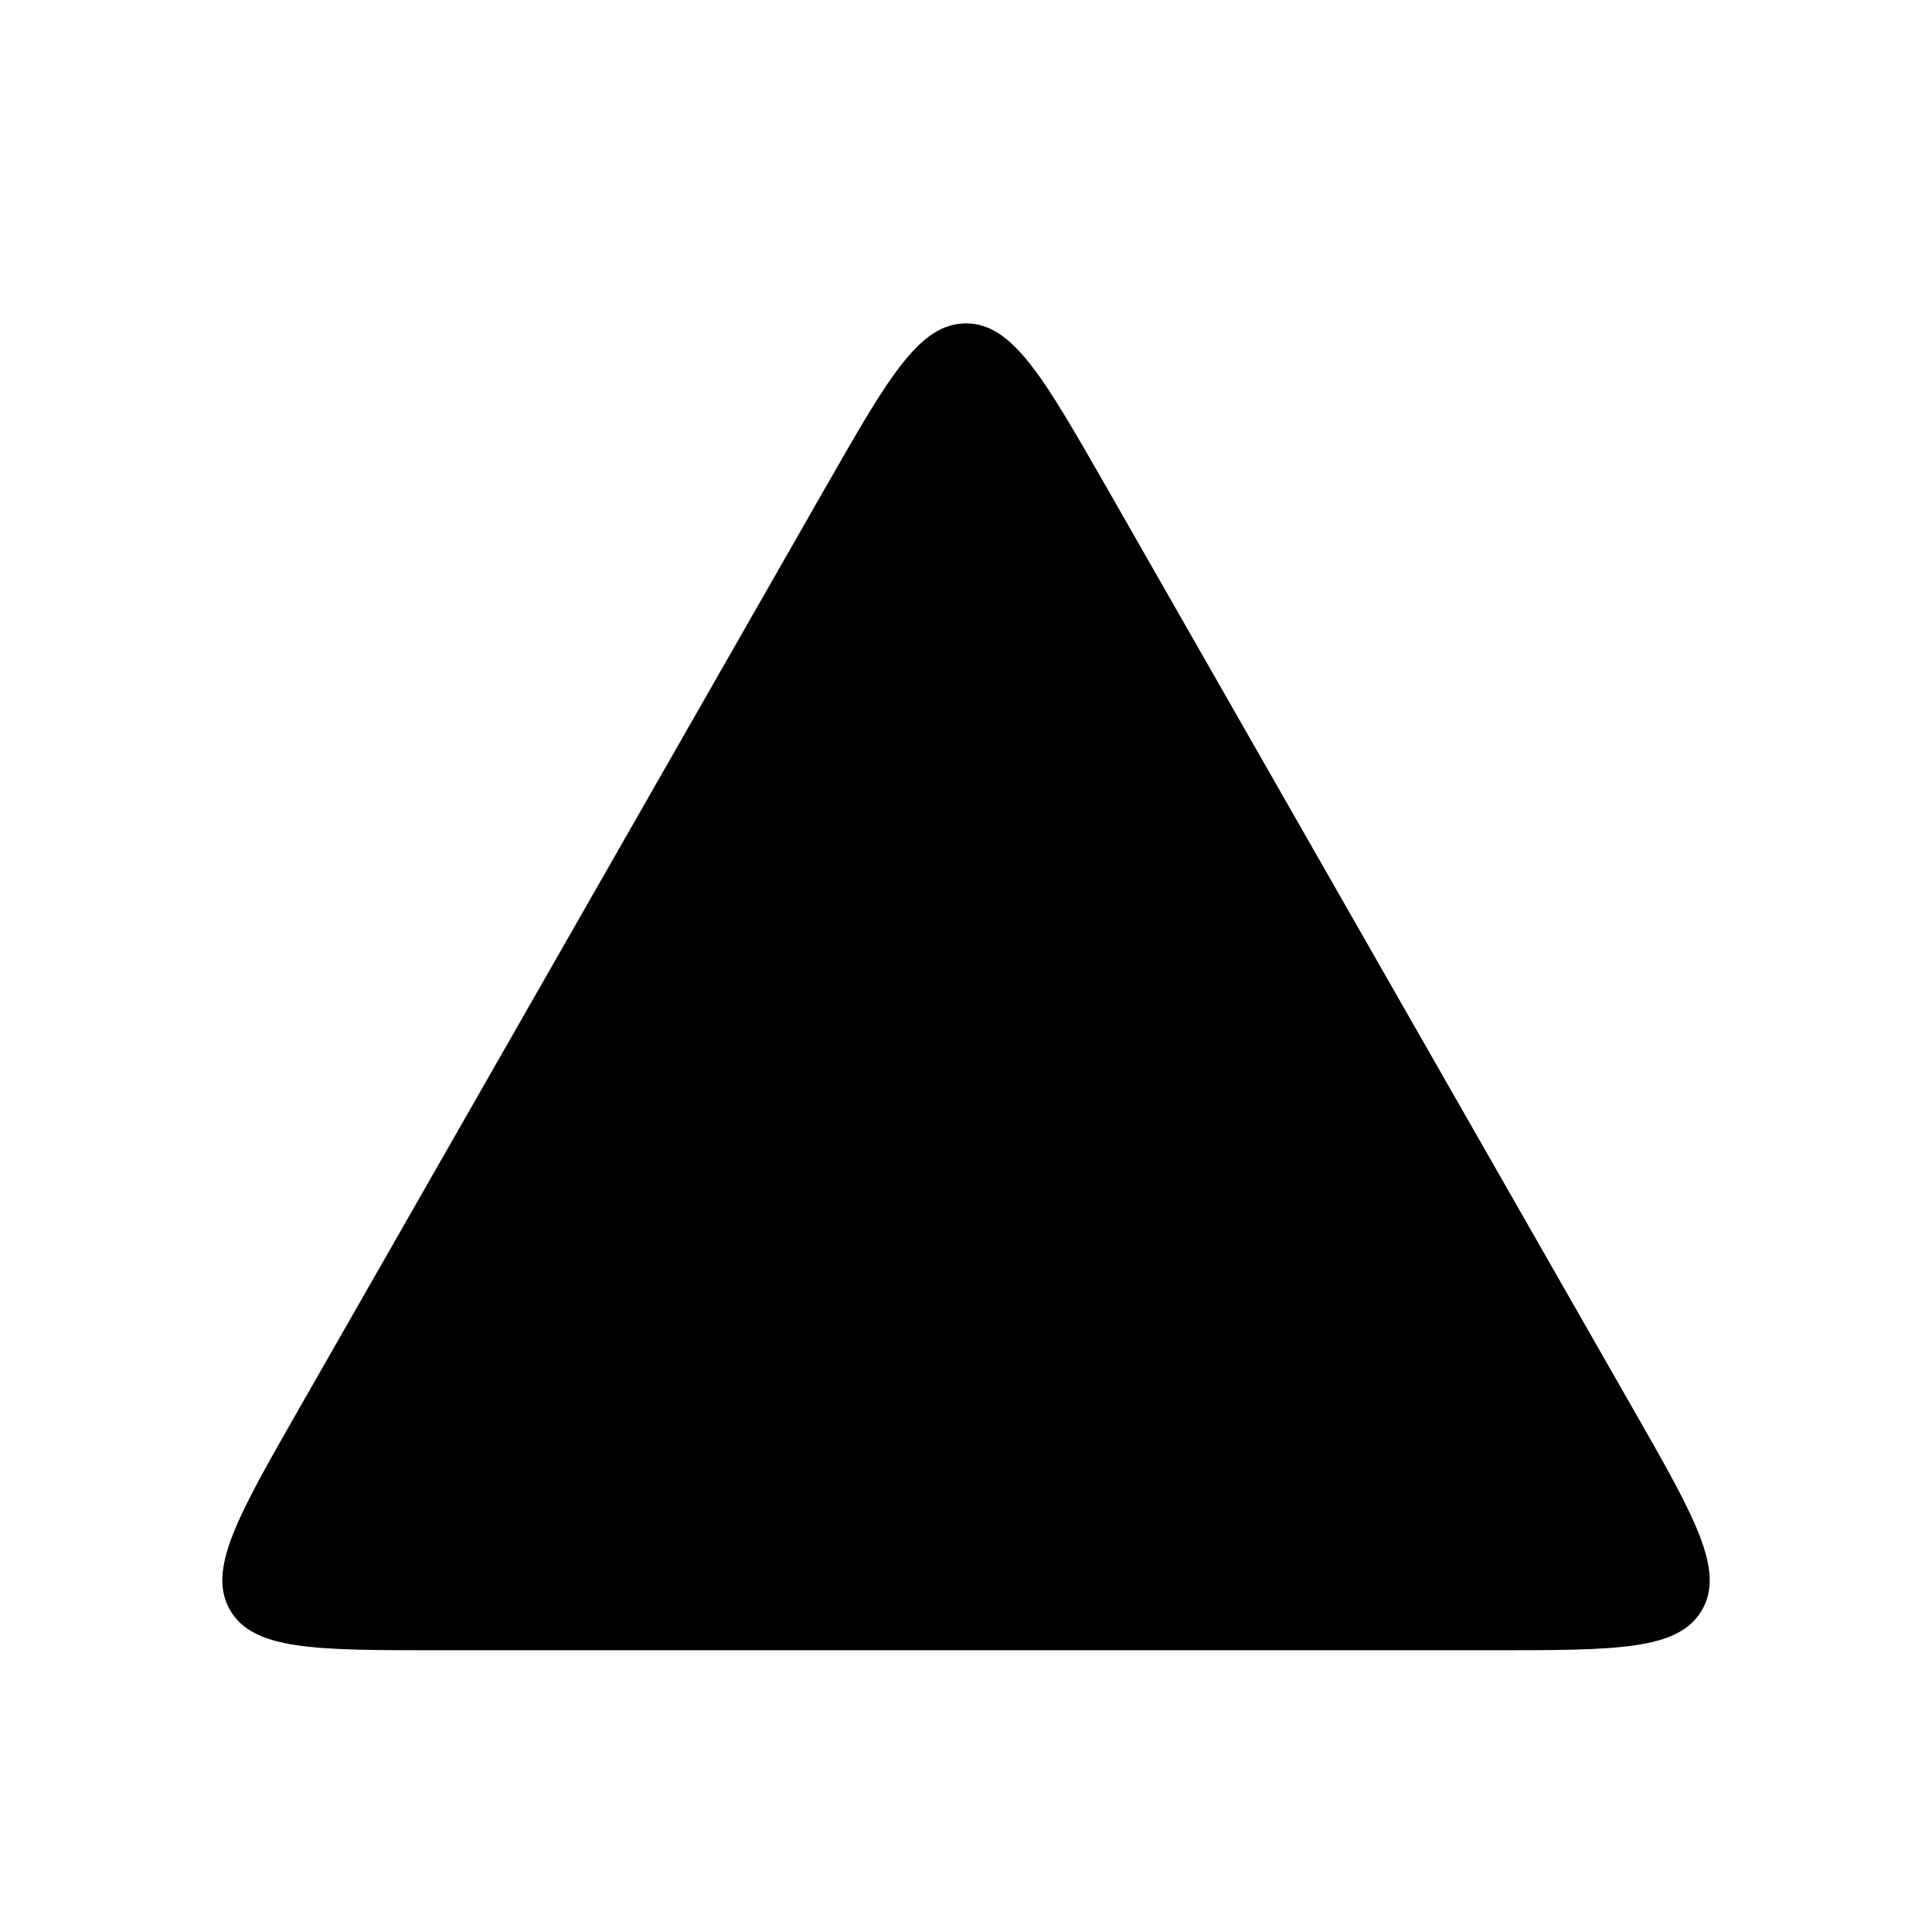 <svg width="24" height="24" fill="none" xmlns="http://www.w3.org/2000/svg"><path d="M10.264 6.039L3.71 17.508c-.76 1.33-1.14 1.996-.852 2.494.29.498 1.056.498 2.588.498h13.108c1.532 0 2.299 0 2.588-.498.289-.498-.091-1.163-.852-2.494l-6.553-11.47C12.965 4.69 12.58 4.017 12 4.017c-.58 0-.966.674-1.736 2.023z" fill="currentColor"/></svg>